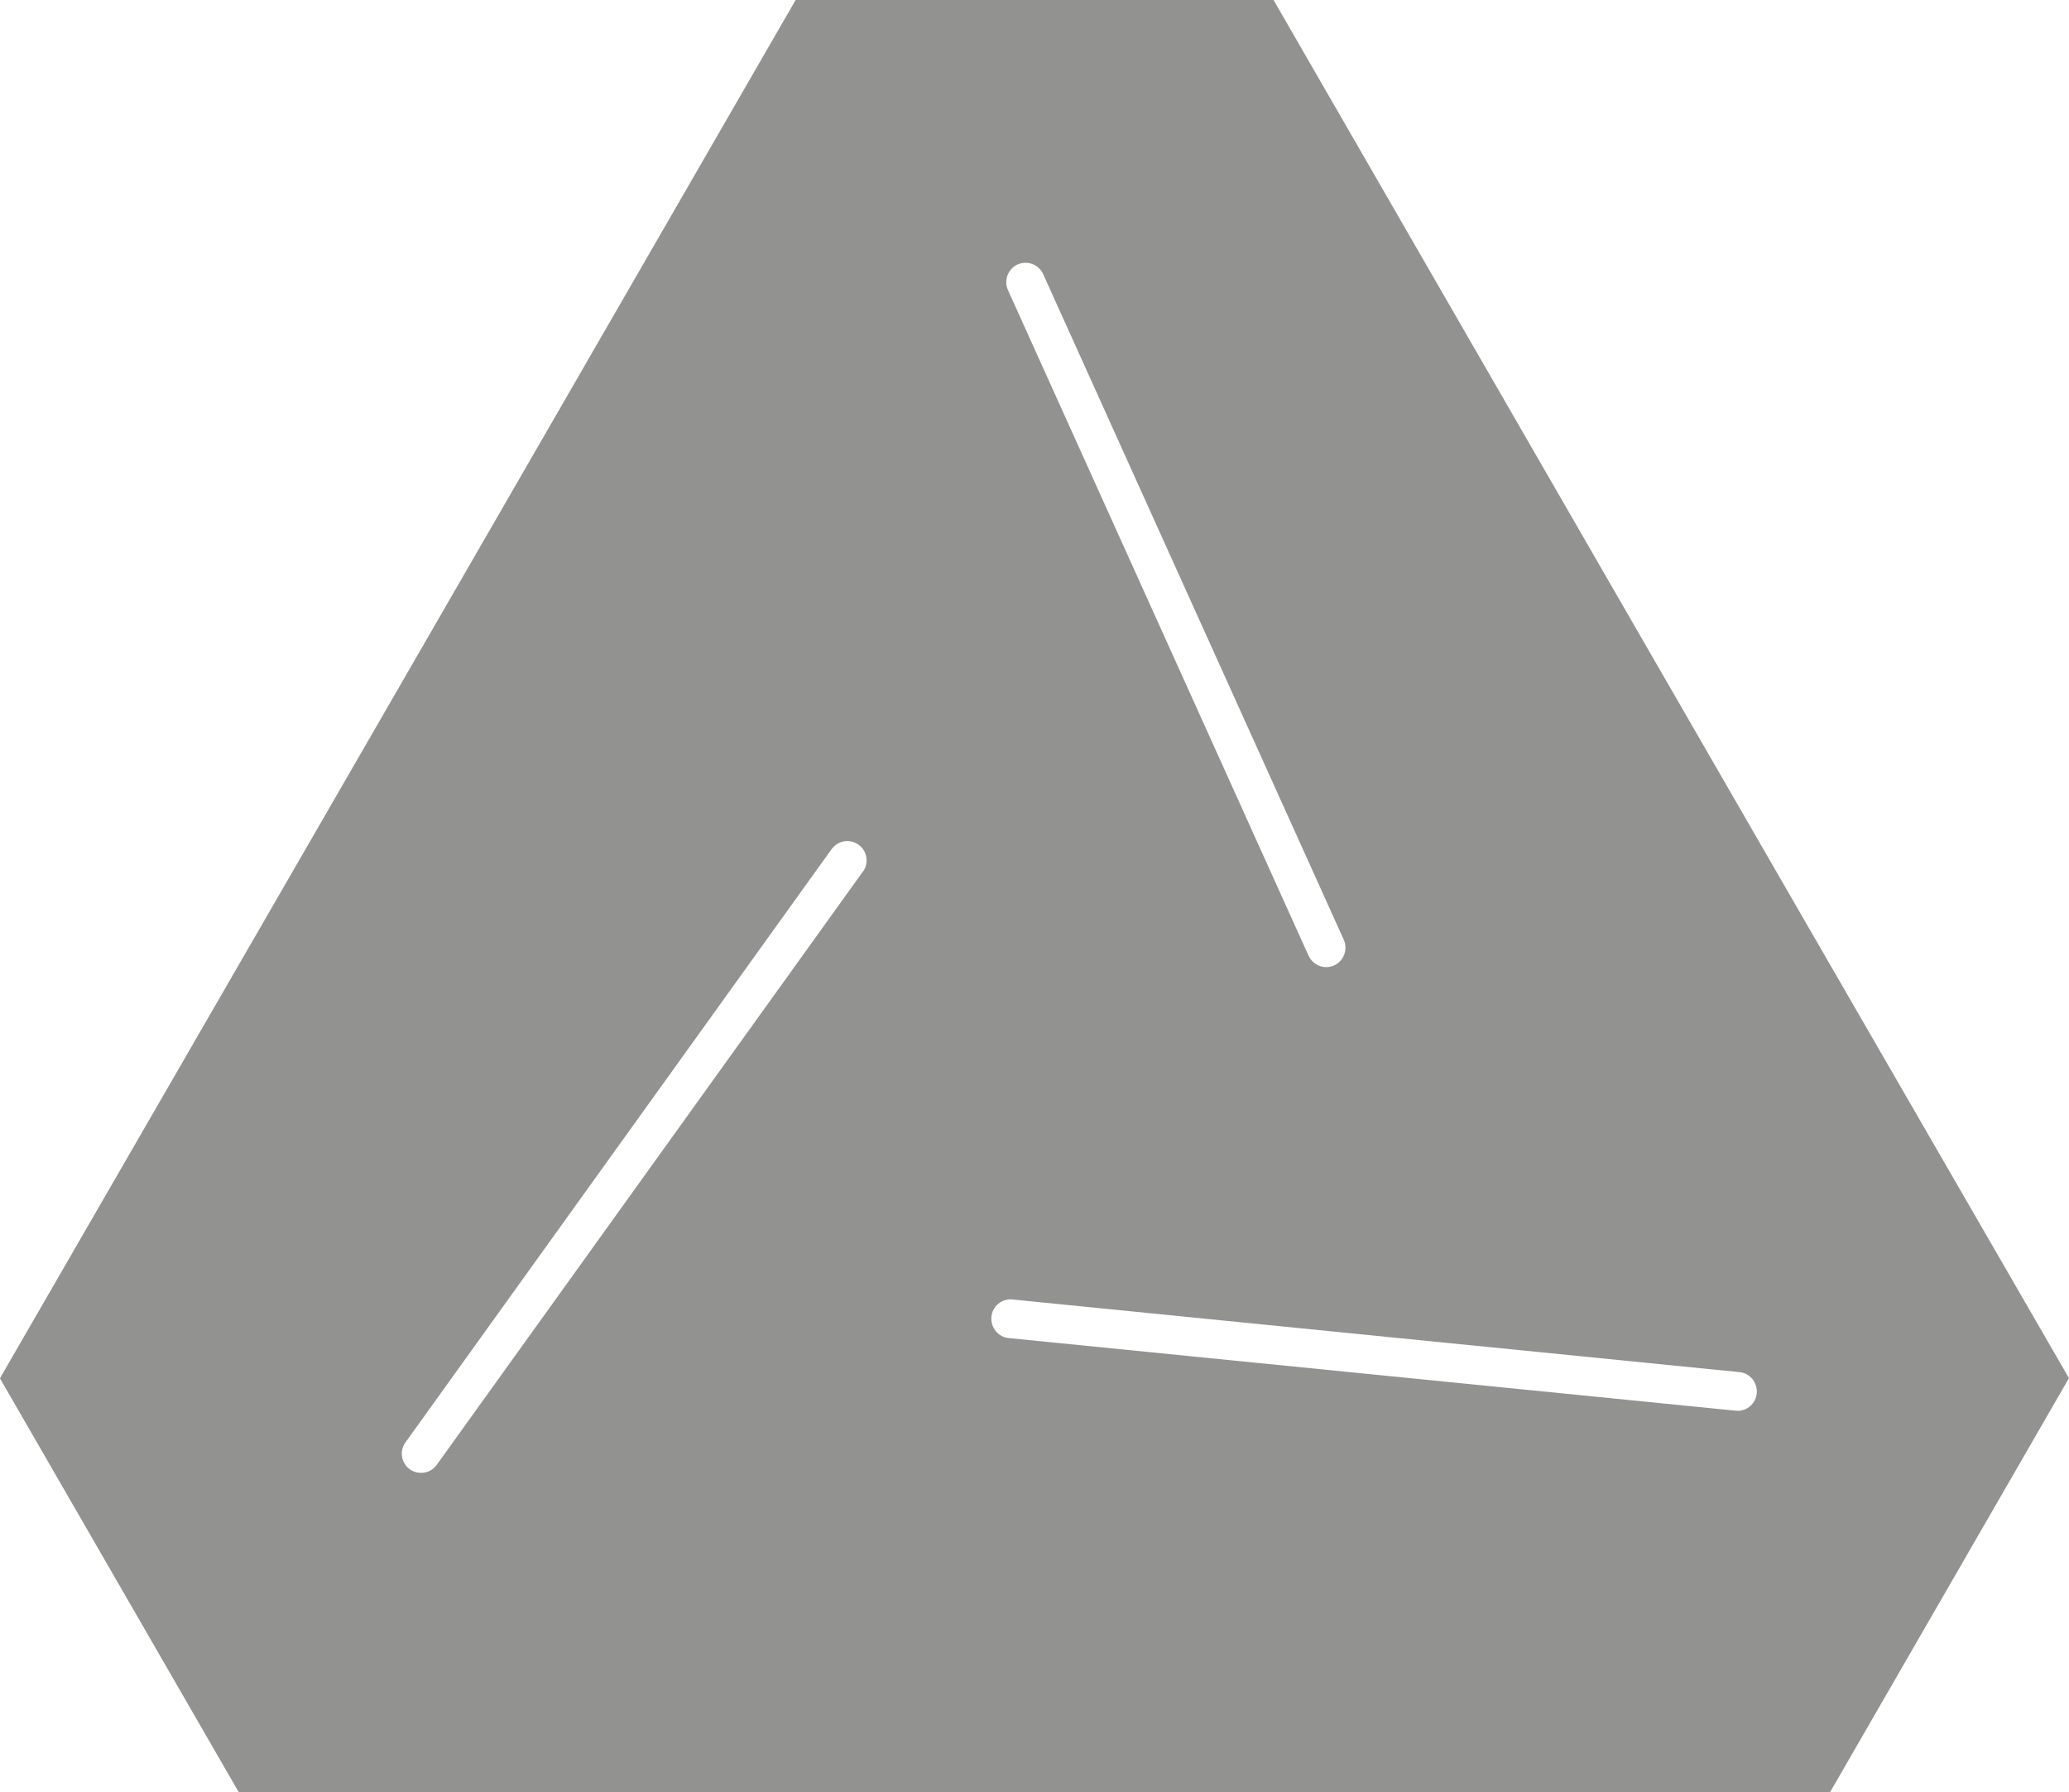 <svg viewBox="0 0 105.16 91.08" xmlns="http://www.w3.org/2000/svg" data-name="Layer 2" id="Layer_2">
  <defs>
    <style>
      .cls-1 {
        fill: #929290;
        stroke-width: 0px;
      }
    </style>
  </defs>
  <g id="Guides">
    <path d="M105.16,70.04l-13.66-23.64-9.91-17.17L64.73,0h-.02s0,0,0,0h-24.26s0,0,0,0h-.01l-16.87,29.23-9.58,16.59L0,70.04h0s0,.01,0,.01h0l12.13,21.02h0s0,0,0,0h40.44s40.42,0,40.42,0h.03,0s12.13-21.02,12.13-21.02h0,0s0-.01,0-.01ZM51.72,13.44c.5-.22,1.08,0,1.3.49l15.28,33.83c.22.49,0,1.08-.49,1.3-.13.06-.27.09-.4.09-.38,0-.73-.22-.9-.58l-15.28-33.83c-.22-.49,0-1.08.49-1.3ZM43.86,44.29l-21.66,30.15c-.19.27-.49.41-.8.41-.2,0-.4-.06-.57-.18-.44-.32-.54-.93-.22-1.37l21.66-30.15c.32-.44.93-.54,1.37-.22.44.32.54.93.22,1.37ZM88.31,71.69s-.07,0-.1,0l-36.94-3.69c-.54-.05-.93-.54-.88-1.08.05-.54.53-.94,1.08-.88l36.94,3.69c.54.05.93.54.88,1.08-.05.51-.48.89-.98.89Z" class="cls-1"></path>
  </g>
</svg>